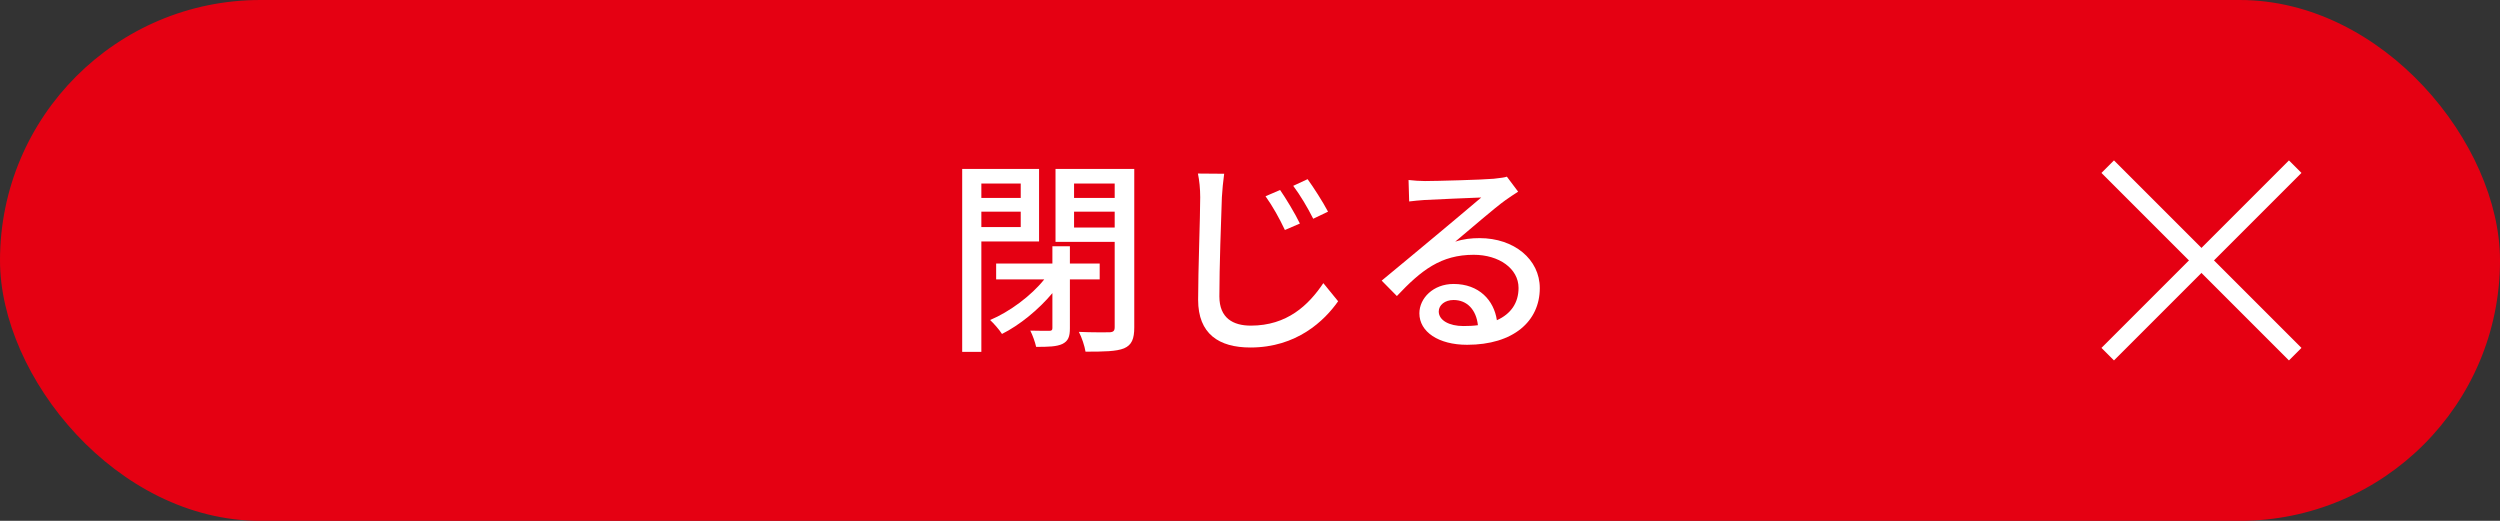 <?xml version="1.0" encoding="UTF-8"?><svg id="_レイヤー_1" xmlns="http://www.w3.org/2000/svg" viewBox="0 0 240 50"><rect x="0" y="0" width="240" height="50" fill="#333333" stroke="none"/><defs><style>.cls-1{fill:#fff;}.cls-2{fill:none;stroke:#fff;stroke-miterlimit:10;stroke-width:1.7px;}.cls-3{fill:#e50012;}</style></defs><rect class="cls-3" x="0" y="0" width="240" height="50" rx="25" ry="25"/><path class="cls-1" d="M94.21,23.18v10.6h-1.84v-17.56h7.38v6.96h-5.54ZM94.21,17.62v1.38h3.78v-1.38h-3.78ZM97.99,21.8v-1.48h-3.78v1.48h3.78ZM102.71,26.82v4.7c0,.8-.16,1.22-.72,1.5-.56.26-1.34.28-2.52.28-.1-.46-.34-1.12-.56-1.56.78.02,1.56.02,1.8.02s.32-.06.32-.26v-3.36c-1.34,1.6-3.16,3.08-4.84,3.92-.26-.42-.8-1.02-1.14-1.34,1.86-.78,3.94-2.32,5.2-3.9h-4.62v-1.52h5.4v-1.66h1.68v1.66h2.86v1.52h-2.86ZM108.89,31.42c0,1.12-.24,1.7-.98,2.02-.74.3-1.92.32-3.7.32-.08-.52-.36-1.38-.64-1.9,1.24.06,2.56.04,2.94.04.38-.02.5-.14.5-.5v-8.18h-5.68v-7h7.56v15.2ZM103.11,17.62v1.38h3.9v-1.38h-3.9ZM107.01,21.84v-1.52h-3.9v1.52h3.9Z"/><path class="cls-1" d="M117.52,16.68c-.1.72-.18,1.56-.22,2.26-.08,2.2-.24,6.76-.24,9.52,0,2.08,1.32,2.8,3.02,2.8,3.48,0,5.54-1.96,6.96-4.08l1.42,1.74c-1.32,1.88-3.98,4.44-8.42,4.44-3.02,0-5.02-1.3-5.02-4.58,0-2.82.2-7.92.2-9.84,0-.82-.08-1.62-.22-2.28l2.52.02ZM124.79,21.46l-1.44.62c-.54-1.14-1.16-2.26-1.86-3.24l1.4-.6c.54.78,1.44,2.26,1.9,3.22ZM127.49,20.32l-1.42.68c-.58-1.14-1.22-2.22-1.92-3.16l1.38-.64c.54.74,1.48,2.2,1.96,3.12Z"/><path class="cls-1" d="M145.74,18.4c-.4.26-.86.56-1.22.82-1.02.72-3.42,2.82-4.82,3.98.8-.26,1.56-.34,2.34-.34,3.32,0,5.78,2.04,5.78,4.8,0,3.18-2.54,5.44-6.98,5.44-2.74,0-4.58-1.24-4.58-3.02,0-1.46,1.34-2.82,3.28-2.82,2.46,0,3.88,1.58,4.16,3.48,1.34-.6,2.08-1.66,2.08-3.1,0-1.86-1.88-3.18-4.3-3.18-3.16,0-5.04,1.48-7.38,3.96l-1.46-1.48c1.54-1.26,4.02-3.34,5.18-4.3,1.1-.92,3.38-2.82,4.38-3.68-1.04.04-4.42.18-5.46.24-.5.04-1.02.08-1.46.14l-.06-2.06c.5.06,1.1.1,1.58.1,1.04,0,5.52-.12,6.6-.22.68-.08,1.04-.12,1.26-.2l1.08,1.44ZM141.88,31.22c-.16-1.46-1.02-2.42-2.34-2.42-.82,0-1.42.48-1.42,1.1,0,.86,1.02,1.4,2.36,1.4.5,0,.96-.02,1.4-.08Z"/><line class="cls-2" x1="220.34" y1="16" x2="202.34" y2="34"/><line class="cls-2" x1="220.34" y1="34" x2="202.34" y2="16"/></svg>
